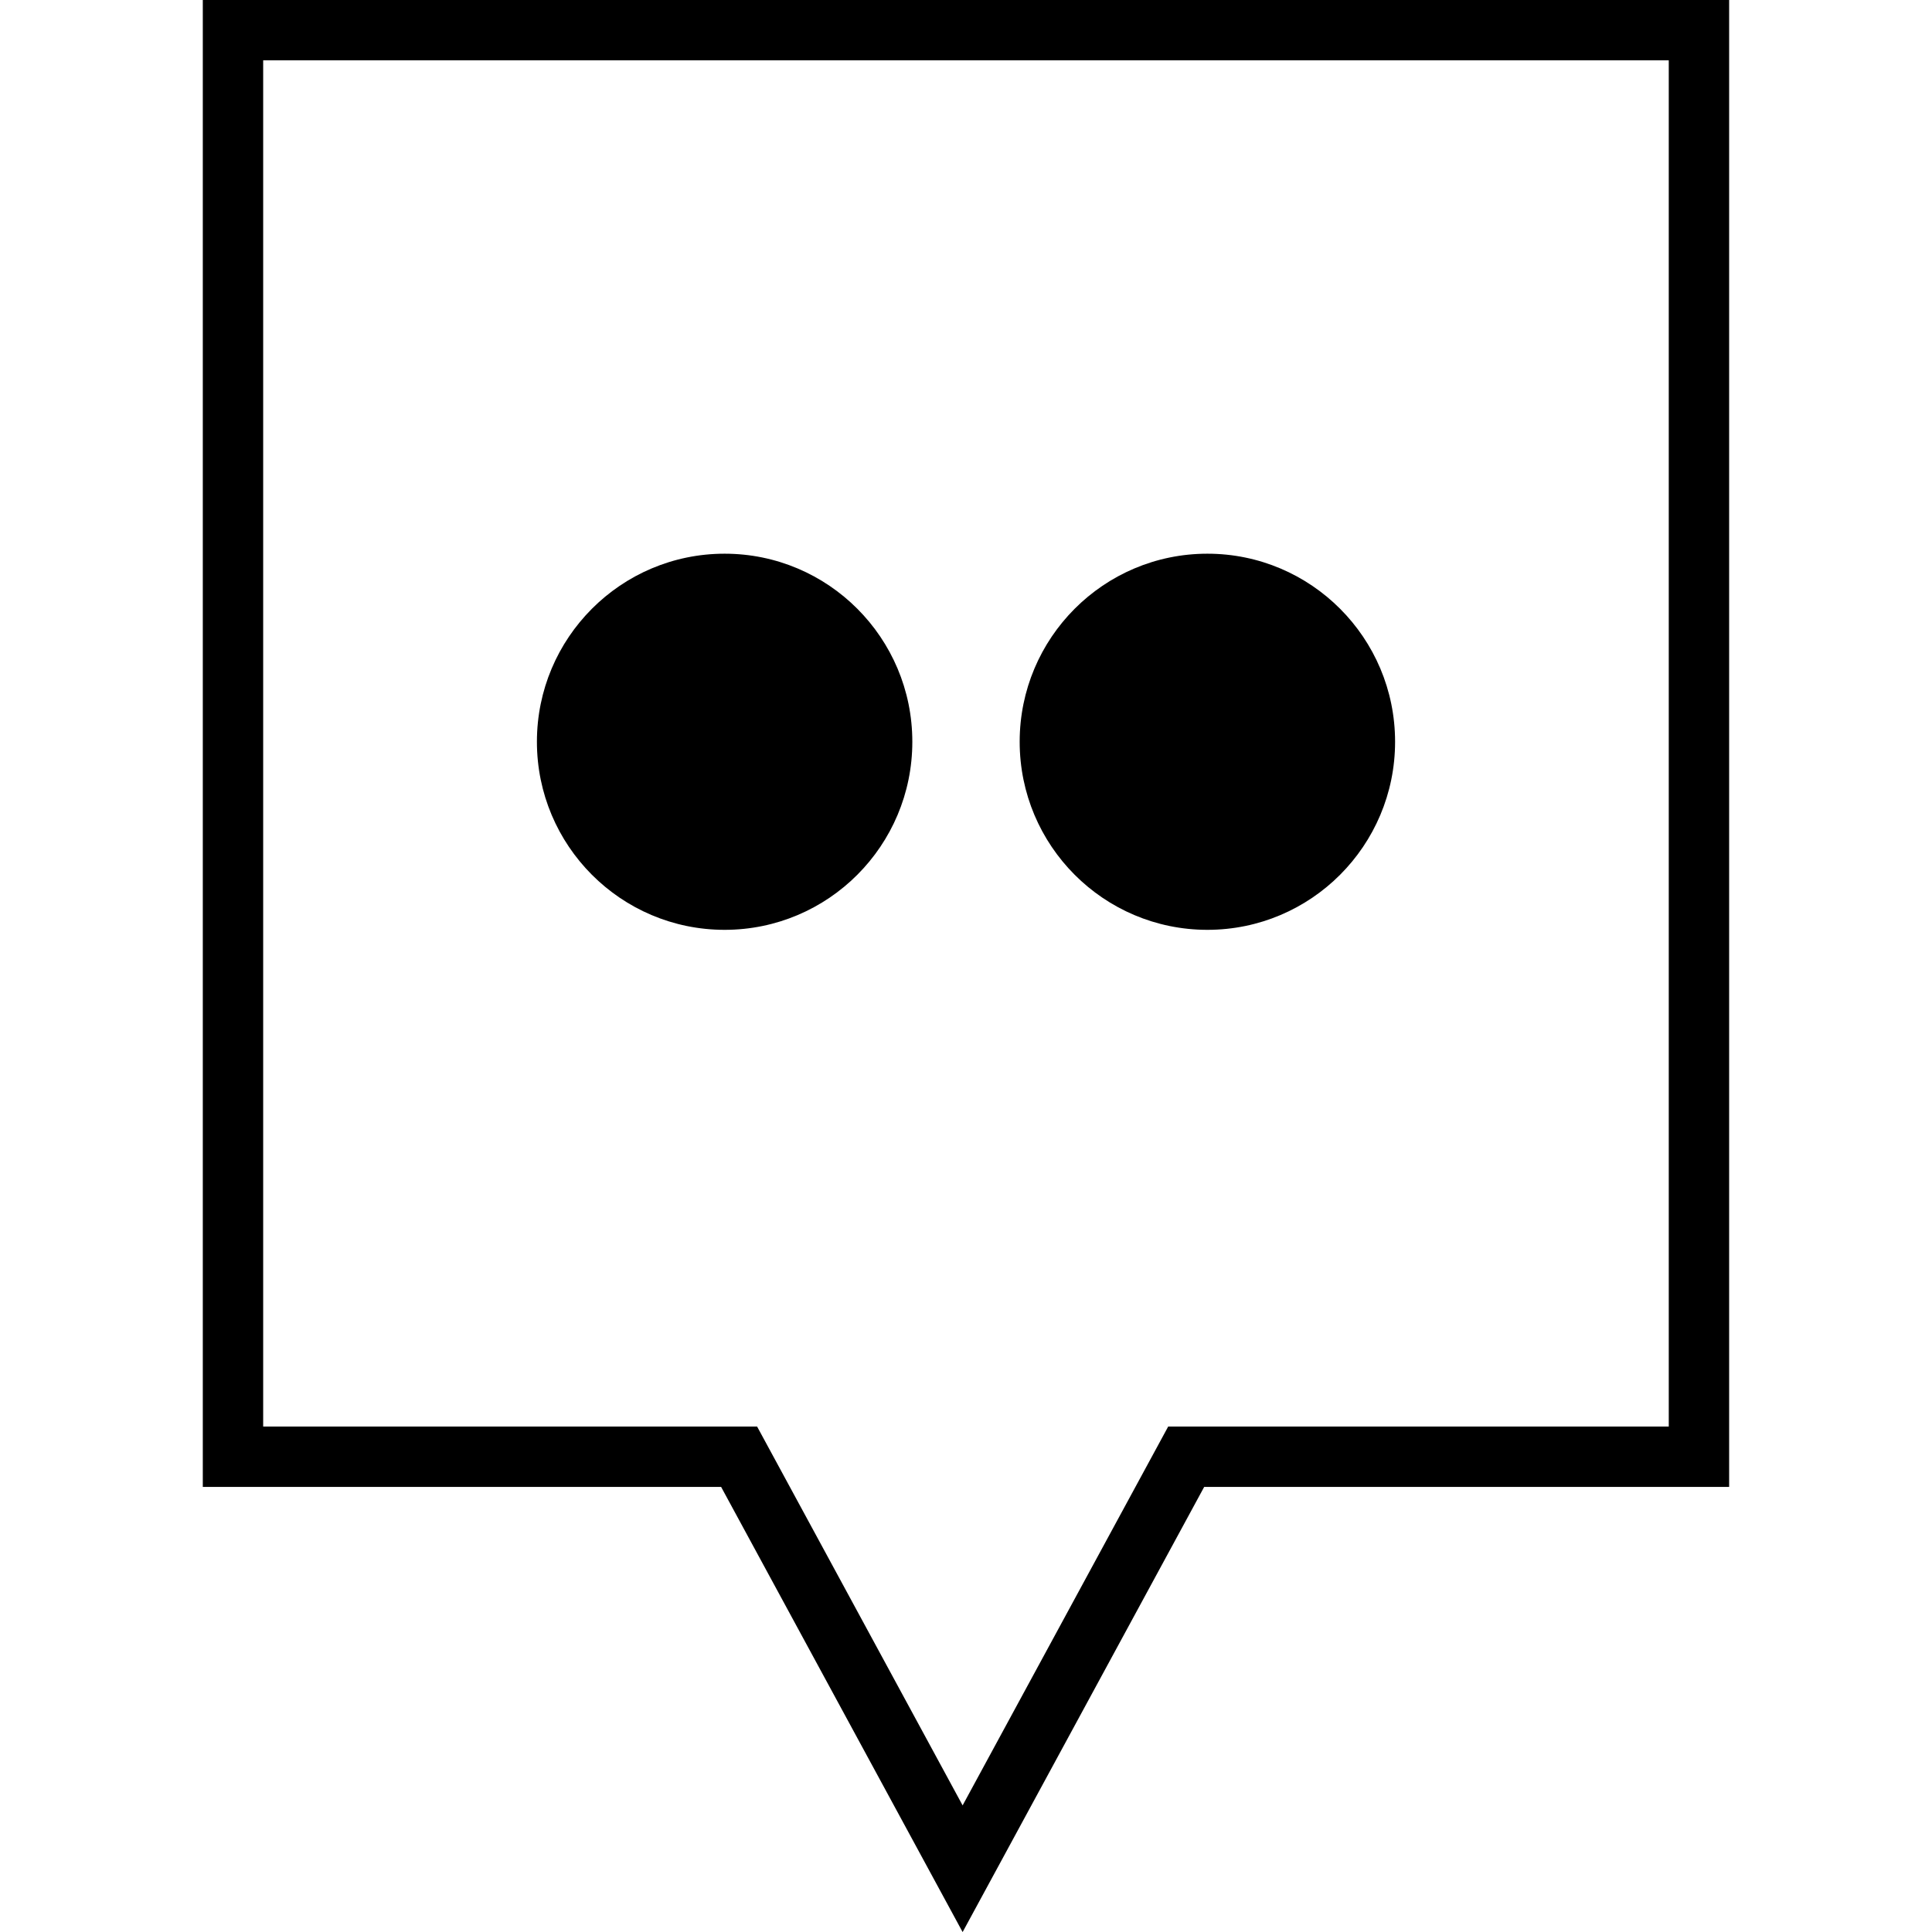 <?xml version="1.0" ?><svg enable-background="new 0 0 32 32" version="1.1" viewBox="0 0 32 32" xml:space="preserve" xmlns="http://www.w3.org/2000/svg" xmlns:xlink="http://www.w3.org/1999/xlink"><g id="Outline"><g><path d="M15.944,32.001l-4-7.373H3.359V-0.001h25.281v24.629h-8.695L15.944,32.001z M4.359,23.628h8.181l3.404,6.275l3.405-6.275    h8.291V0.999H4.359V23.628z"/></g><g><g><ellipse cx="12.002" cy="12.286" rx="3.109" ry="3.115"/></g><g><ellipse cx="19.998" cy="12.286" rx="3.109" ry="3.115"/></g></g></g></svg>